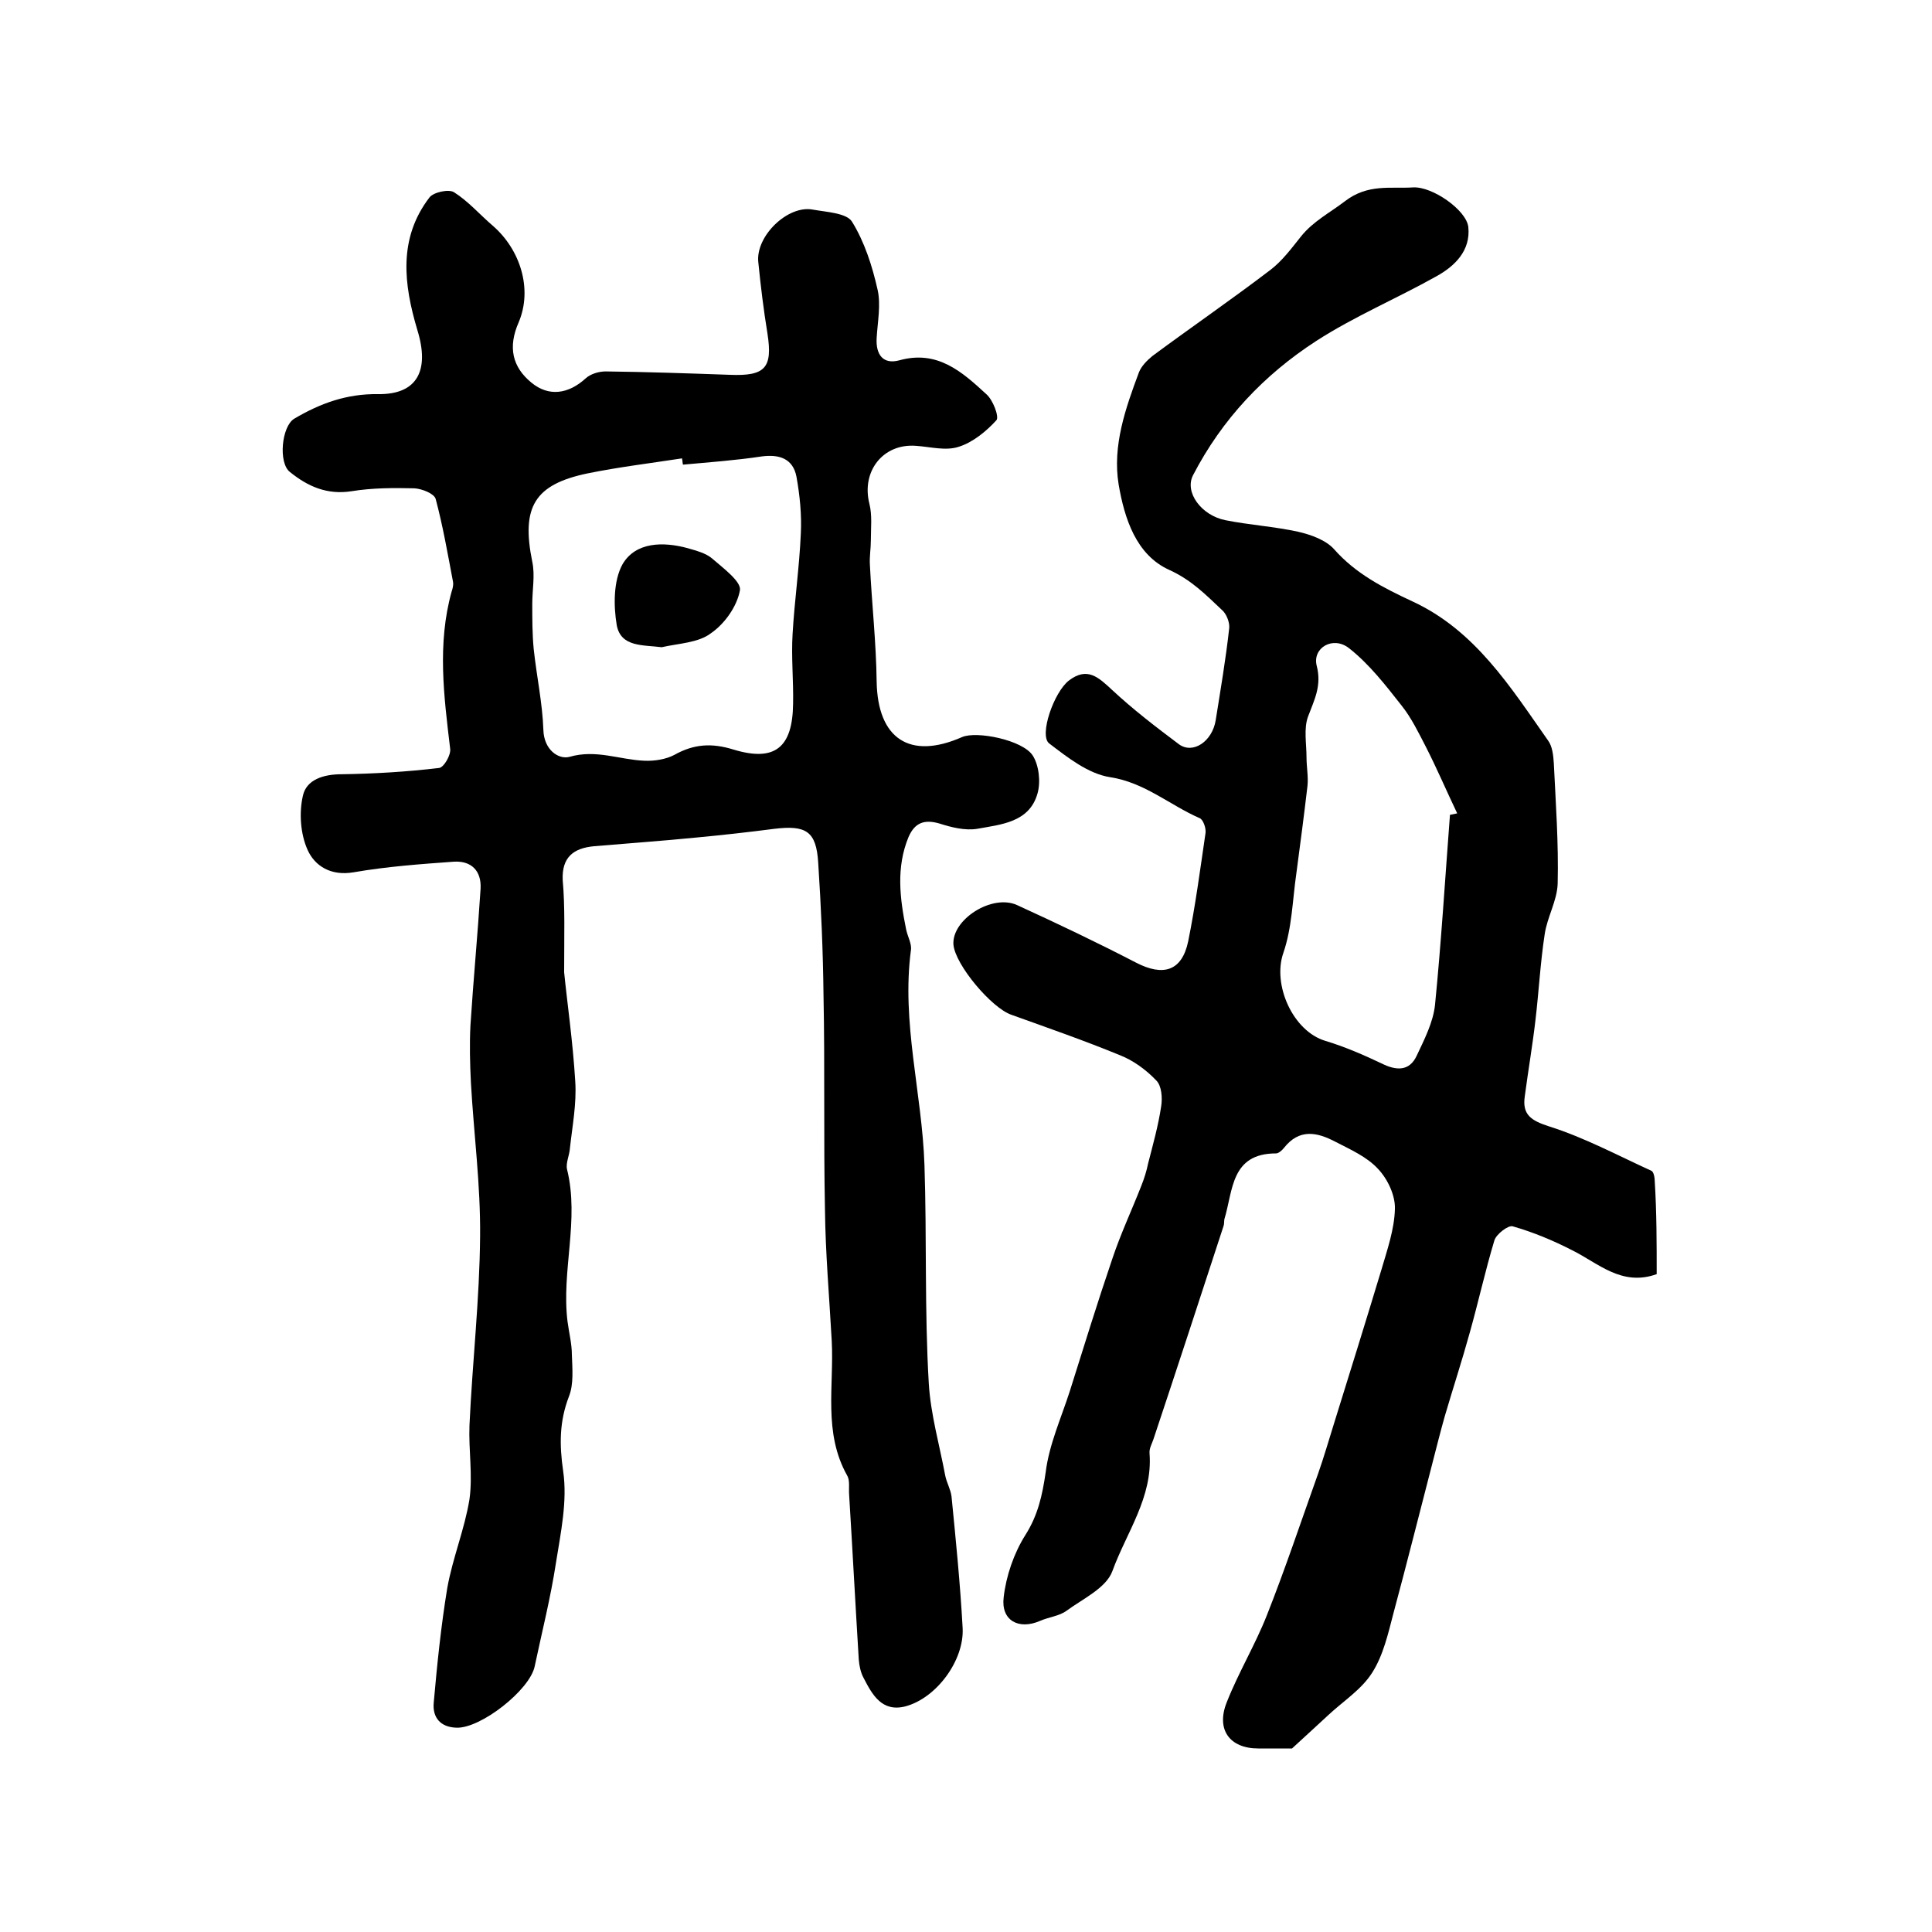 <?xml version="1.0" encoding="utf-8"?>
<!-- Generator: Adobe Illustrator 22.0.0, SVG Export Plug-In . SVG Version: 6.00 Build 0)  -->
<svg version="1.1" id="图层_1" xmlns="http://www.w3.org/2000/svg" xmlns:xlink="http://www.w3.org/1999/xlink" x="0px" y="0px"
	 viewBox="0 0 400 400" style="enable-background:new 0 0 400 400;" xml:space="preserve">
<style type="text/css">
	.st0{fill:#FFFFFF;}
</style>
<g>
	
	<path d="M116.8,201.3c0.6,6.1,1.8,14.3,2.3,22.6c0.3,4.6-0.6,9.2-1.1,13.8c-0.1,1.5-0.9,3.1-0.6,4.4c2.6,10.5-1.2,21,0.1,31.5
		c0.3,2.3,0.9,4.6,0.9,6.9c0.1,2.9,0.4,6.1-0.6,8.6c-2,5.2-2,10-1.2,15.5c0.9,6.2-0.5,12.7-1.5,19c-1.1,7.2-2.9,14.3-4.4,21.4
		c-1,4.9-11.2,12.9-16.2,12.7c-3.3-0.1-5-2.1-4.7-5.2c0.7-7.9,1.5-15.8,2.8-23.7c1.1-6.2,3.6-12.2,4.6-18.4c0.7-5-0.2-10.2,0-15.3
		c0.6-13.1,2.1-26.1,2.2-39.2c0.1-10.6-1.3-21.1-1.9-31.7c-0.2-4-0.3-8-0.1-11.9c0.6-9.4,1.5-18.8,2.1-28.3c0.2-3.7-1.9-5.8-5.5-5.6
		c-6.9,0.5-13.9,1-20.8,2.2c-4.7,0.8-8-1.3-9.5-4.6c-1.5-3.3-1.8-7.7-1-11.2c0.7-3.4,4.3-4.5,8-4.5c6.7-0.1,13.5-0.5,20.2-1.3
		c1-0.1,2.5-2.7,2.3-4c-1.3-10.9-2.7-21.7,0.3-32.5c0.2-0.6,0.4-1.3,0.3-2c-1.1-5.8-2.1-11.6-3.6-17.2c-0.3-1.1-2.8-2.1-4.4-2.2
		c-4.3-0.1-8.7-0.1-13,0.6c-5.1,0.8-9.1-1-12.8-4c-2.4-1.9-1.7-9.4,0.9-11c5.4-3.2,10.9-5.2,17.4-5.1c8.1,0.1,10.7-4.9,8.1-13.3
		c-2.8-9.4-4-18.9,2.5-27.4c0.8-1.1,4-1.8,5.1-1.1c3,1.9,5.4,4.7,8.1,7c5.6,4.9,8.2,13,5.3,19.9c-2.3,5.2-1.3,9.3,2.6,12.5
		c3.6,3,7.7,2.4,11.3-0.9c1-0.9,2.7-1.4,4.1-1.4c8.6,0.1,17.1,0.4,25.7,0.7c7.3,0.3,8.9-1.4,7.8-8.5c-0.8-4.9-1.4-9.8-1.9-14.8
		c-0.6-5.4,6.1-11.9,11.3-10.9c2.8,0.5,7,0.7,8.1,2.5c2.6,4.2,4.2,9.2,5.3,14.1c0.7,3.1,0,6.6-0.2,10c-0.2,3.5,1.4,5.5,4.7,4.6
		c7.9-2.2,13,2.4,18,7c1.4,1.2,2.7,4.7,2.1,5.4c-2.1,2.3-4.9,4.6-7.8,5.5c-2.7,0.9-5.9,0-8.9-0.2c-6.8-0.5-11.3,5.3-9.6,12
		c0.6,2.4,0.3,5,0.3,7.6c0,1.7-0.3,3.3-0.2,5c0.4,8.1,1.3,16.1,1.4,24.2c0.2,11.8,6.8,16.3,17.7,11.5c3-1.3,12.5,0.6,14.6,3.8
		c1.3,2,1.7,5.5,1,7.9c-1.7,6-7.6,6.4-12.5,7.3c-2.5,0.4-5.3-0.3-7.8-1.1c-3.1-0.9-5.1-0.2-6.4,2.8c-2.6,6.3-1.8,12.7-0.5,19.1
		c0.3,1.5,1.2,3,1,4.3c-2,15,2.3,29.6,2.8,44.5c0.5,15.1,0,30.2,0.9,45.3c0.4,6.4,2.2,12.6,3.4,19c0.3,1.5,1.1,2.8,1.3,4.3
		c0.9,9.1,1.8,18.1,2.3,27.2c0.4,6.7-5.4,14.6-11.9,16.3c-4.8,1.2-6.8-2.4-8.6-5.9c-0.6-1.1-0.9-2.5-1-3.8
		c-0.7-11.4-1.3-22.8-2-34.2c-0.1-1.3,0.2-2.9-0.4-3.9c-5-8.9-2.7-18.5-3.2-27.9c-0.5-9.1-1.3-18.1-1.4-27.2
		c-0.3-14.8,0-29.5-0.3-44.3c-0.1-9.2-0.5-18.3-1.1-27.5c-0.4-6.5-2.5-7.8-9.1-7c-5.4,0.7-10.8,1.3-16.1,1.8
		c-7.1,0.7-14.1,1.2-21.2,1.8c-4.3,0.4-6.7,2.3-6.5,7C117,187.8,116.8,193.4,116.8,201.3z M141.4,96.2c-0.1-0.4-0.1-0.9-0.2-1.3
		c-6.5,1-13.1,1.8-19.5,3.1c-11.1,2.3-13.8,7-11.5,18.3c0.6,2.8,0,5.8,0,8.7c0,3.1,0,6.3,0.3,9.4c0.6,5.6,1.8,11.1,2,16.7
		c0.1,4.1,3.1,6.2,5.4,5.6c5.5-1.6,10.4,0.6,15.5,0.8c2.1,0.1,4.5-0.3,6.2-1.2c4.1-2.3,7.8-2.5,12.3-1.1c8.6,2.6,12.2-0.5,12.3-9.5
		c0.1-4.8-0.4-9.7-0.1-14.5c0.4-6.9,1.4-13.8,1.7-20.7c0.2-3.9-0.2-7.9-0.9-11.8c-0.7-3.7-3.5-4.7-7.2-4.2
		C152.4,95.3,146.9,95.7,141.4,96.2z"/>
	<path d="M343,263.8c-7.3,2.6-12.1-2.3-17.6-5c-3.9-2-8-3.7-12.2-4.9c-0.9-0.3-3.4,1.6-3.8,2.9c-1.9,6.3-3.3,12.7-5.1,19.1
		c-1.6,5.8-3.5,11.6-5.2,17.4c-0.9,3.2-1.7,6.4-2.5,9.5c-2.7,10.4-5.3,20.8-8.1,31.2c-1.1,4.2-2.1,8.7-4.4,12.3
		c-2.2,3.5-6,5.9-9.1,8.8c-2.2,2-4.3,4-7.5,6.9c-1.4,0-4.2,0-7,0c-5.9,0-8.8-3.9-6.5-9.6c2.4-6.1,5.9-11.9,8.3-18
		c3.8-9.6,7.1-19.5,10.6-29.3c1.2-3.4,2.2-6.9,3.3-10.4c3.3-10.6,6.6-21.2,9.8-31.8c1.2-4.1,2.7-8.4,2.8-12.6
		c0.1-2.8-1.5-6.2-3.5-8.3c-2.3-2.5-5.7-4-8.8-5.6c-3.8-2-7.5-2.8-10.7,1.3c-0.4,0.5-1.1,1.1-1.6,1.1c-9.4,0-8.9,7.7-10.7,13.6
		c-0.1,0.5,0,1-0.2,1.5c-4.8,14.7-9.6,29.4-14.5,44.1c-0.3,0.9-0.9,1.9-0.8,2.9c0.7,9.1-4.8,16.4-7.7,24.4c-1.3,3.5-6.1,5.7-9.5,8.2
		c-1.5,1.1-3.7,1.3-5.5,2.1c-4.4,1.9-8.1-0.1-7.5-4.9c0.5-4.4,2.1-9.1,4.5-12.9c2.6-4.1,3.5-8.2,4.2-13c0.7-5.7,3.2-11.2,5-16.8
		c2.9-9.2,5.7-18.3,8.8-27.4c1.7-5.1,4-10,6-15.1c0.6-1.5,1.1-3.1,1.4-4.6c1-3.9,2.1-7.8,2.7-11.8c0.3-1.8,0.1-4.3-1-5.4
		c-2.1-2.2-4.8-4.2-7.7-5.3c-7.3-3-14.8-5.6-22.3-8.3c-4.1-1.4-11.6-10.3-12-14.5c-0.4-5.2,8-10.6,13.2-8.2
		c8.3,3.8,16.5,7.7,24.6,11.9c5.6,2.9,9.5,1.8,10.8-4.4c1.5-7.4,2.5-15,3.6-22.5c0.1-1-0.5-2.7-1.2-3c-6.2-2.7-11.4-7.4-18.6-8.5
		c-4.5-0.7-8.8-4.1-12.6-7c-2.1-1.7,1-10.6,4.1-13c3.8-2.9,6.1-0.7,8.9,1.9c4.4,4.1,9.1,7.7,13.9,11.3c2.9,2.1,6.9-0.6,7.6-5
		c1-6.3,2.1-12.7,2.8-19.1c0.1-1.2-0.6-3-1.6-3.8c-3.3-3.1-6.2-6.1-10.8-8.2c-6.9-3.1-9.3-10.7-10.5-17.7c-1.3-8,1.4-15.7,4.2-23.2
		c0.5-1.3,1.7-2.5,2.8-3.4c8.1-6,16.4-11.7,24.4-17.8c2.5-1.9,4.4-4.5,6.4-7c2.5-3.1,6-4.9,9-7.2c4.8-3.7,9.4-2.6,14.2-2.9
		c4-0.2,11,4.7,11.4,8.2c0.5,4.9-2.8,8.1-6.6,10.2c-8.2,4.6-17,8.3-24.9,13.4c-10.8,7-19.5,16.2-25.5,27.8c-1.8,3.5,1.7,8.3,6.7,9.3
		c5,1,10.1,1.3,15.1,2.4c2.6,0.6,5.7,1.7,7.4,3.6c4.5,5.1,10.2,8,16.2,10.8c13,6,20.3,17.7,28.1,28.8c0.9,1.2,1.1,3.1,1.2,4.7
		c0.4,8.3,1,16.6,0.8,24.9c-0.1,3.6-2.2,7-2.7,10.6c-0.9,5.9-1.2,11.8-1.9,17.7c-0.6,5.2-1.5,10.4-2.2,15.7c-0.6,3.9,1.3,5.1,5,6.3
		c7.3,2.3,14.2,6,21.2,9.2c0.5,0.2,0.7,1.5,0.7,2.2C343,251.1,343,257.5,343,263.8z M300.2,168.7c0.5-0.1,1-0.2,1.5-0.3
		c-2.2-4.6-4.2-9.3-6.5-13.8c-1.5-2.9-3-6-5-8.5c-3.3-4.2-6.7-8.6-10.9-11.9c-3.3-2.6-7.6-0.1-6.7,3.6c1.1,4.2-0.5,7.1-1.8,10.6
		c-0.9,2.5-0.3,5.6-0.3,8.4c0,2,0.4,4,0.2,5.9c-0.7,6-1.5,12.1-2.3,18.1c-0.8,5.5-0.9,11.3-2.7,16.5c-2.3,6.6,2,16.2,8.7,18.2
		c4,1.2,7.9,2.9,11.7,4.7c3,1.5,5.7,1.6,7.2-1.6c1.6-3.4,3.4-6.9,3.8-10.5C298.4,195,299.2,181.8,300.2,168.7z"/>
	
	
	<path d="M137,134c-3.9-0.5-8.4,0-9.3-4.5c-0.7-4.1-0.7-9.3,1.2-12.7c2.7-4.6,8.4-4.7,13.5-3.3c1.7,0.5,3.7,1,5,2.1
		c2.3,2,6.1,4.8,5.8,6.6c-0.6,3.3-3.1,6.9-6,8.9C144.6,133.1,140.5,133.2,137,134z"/>
</g>
</svg>
